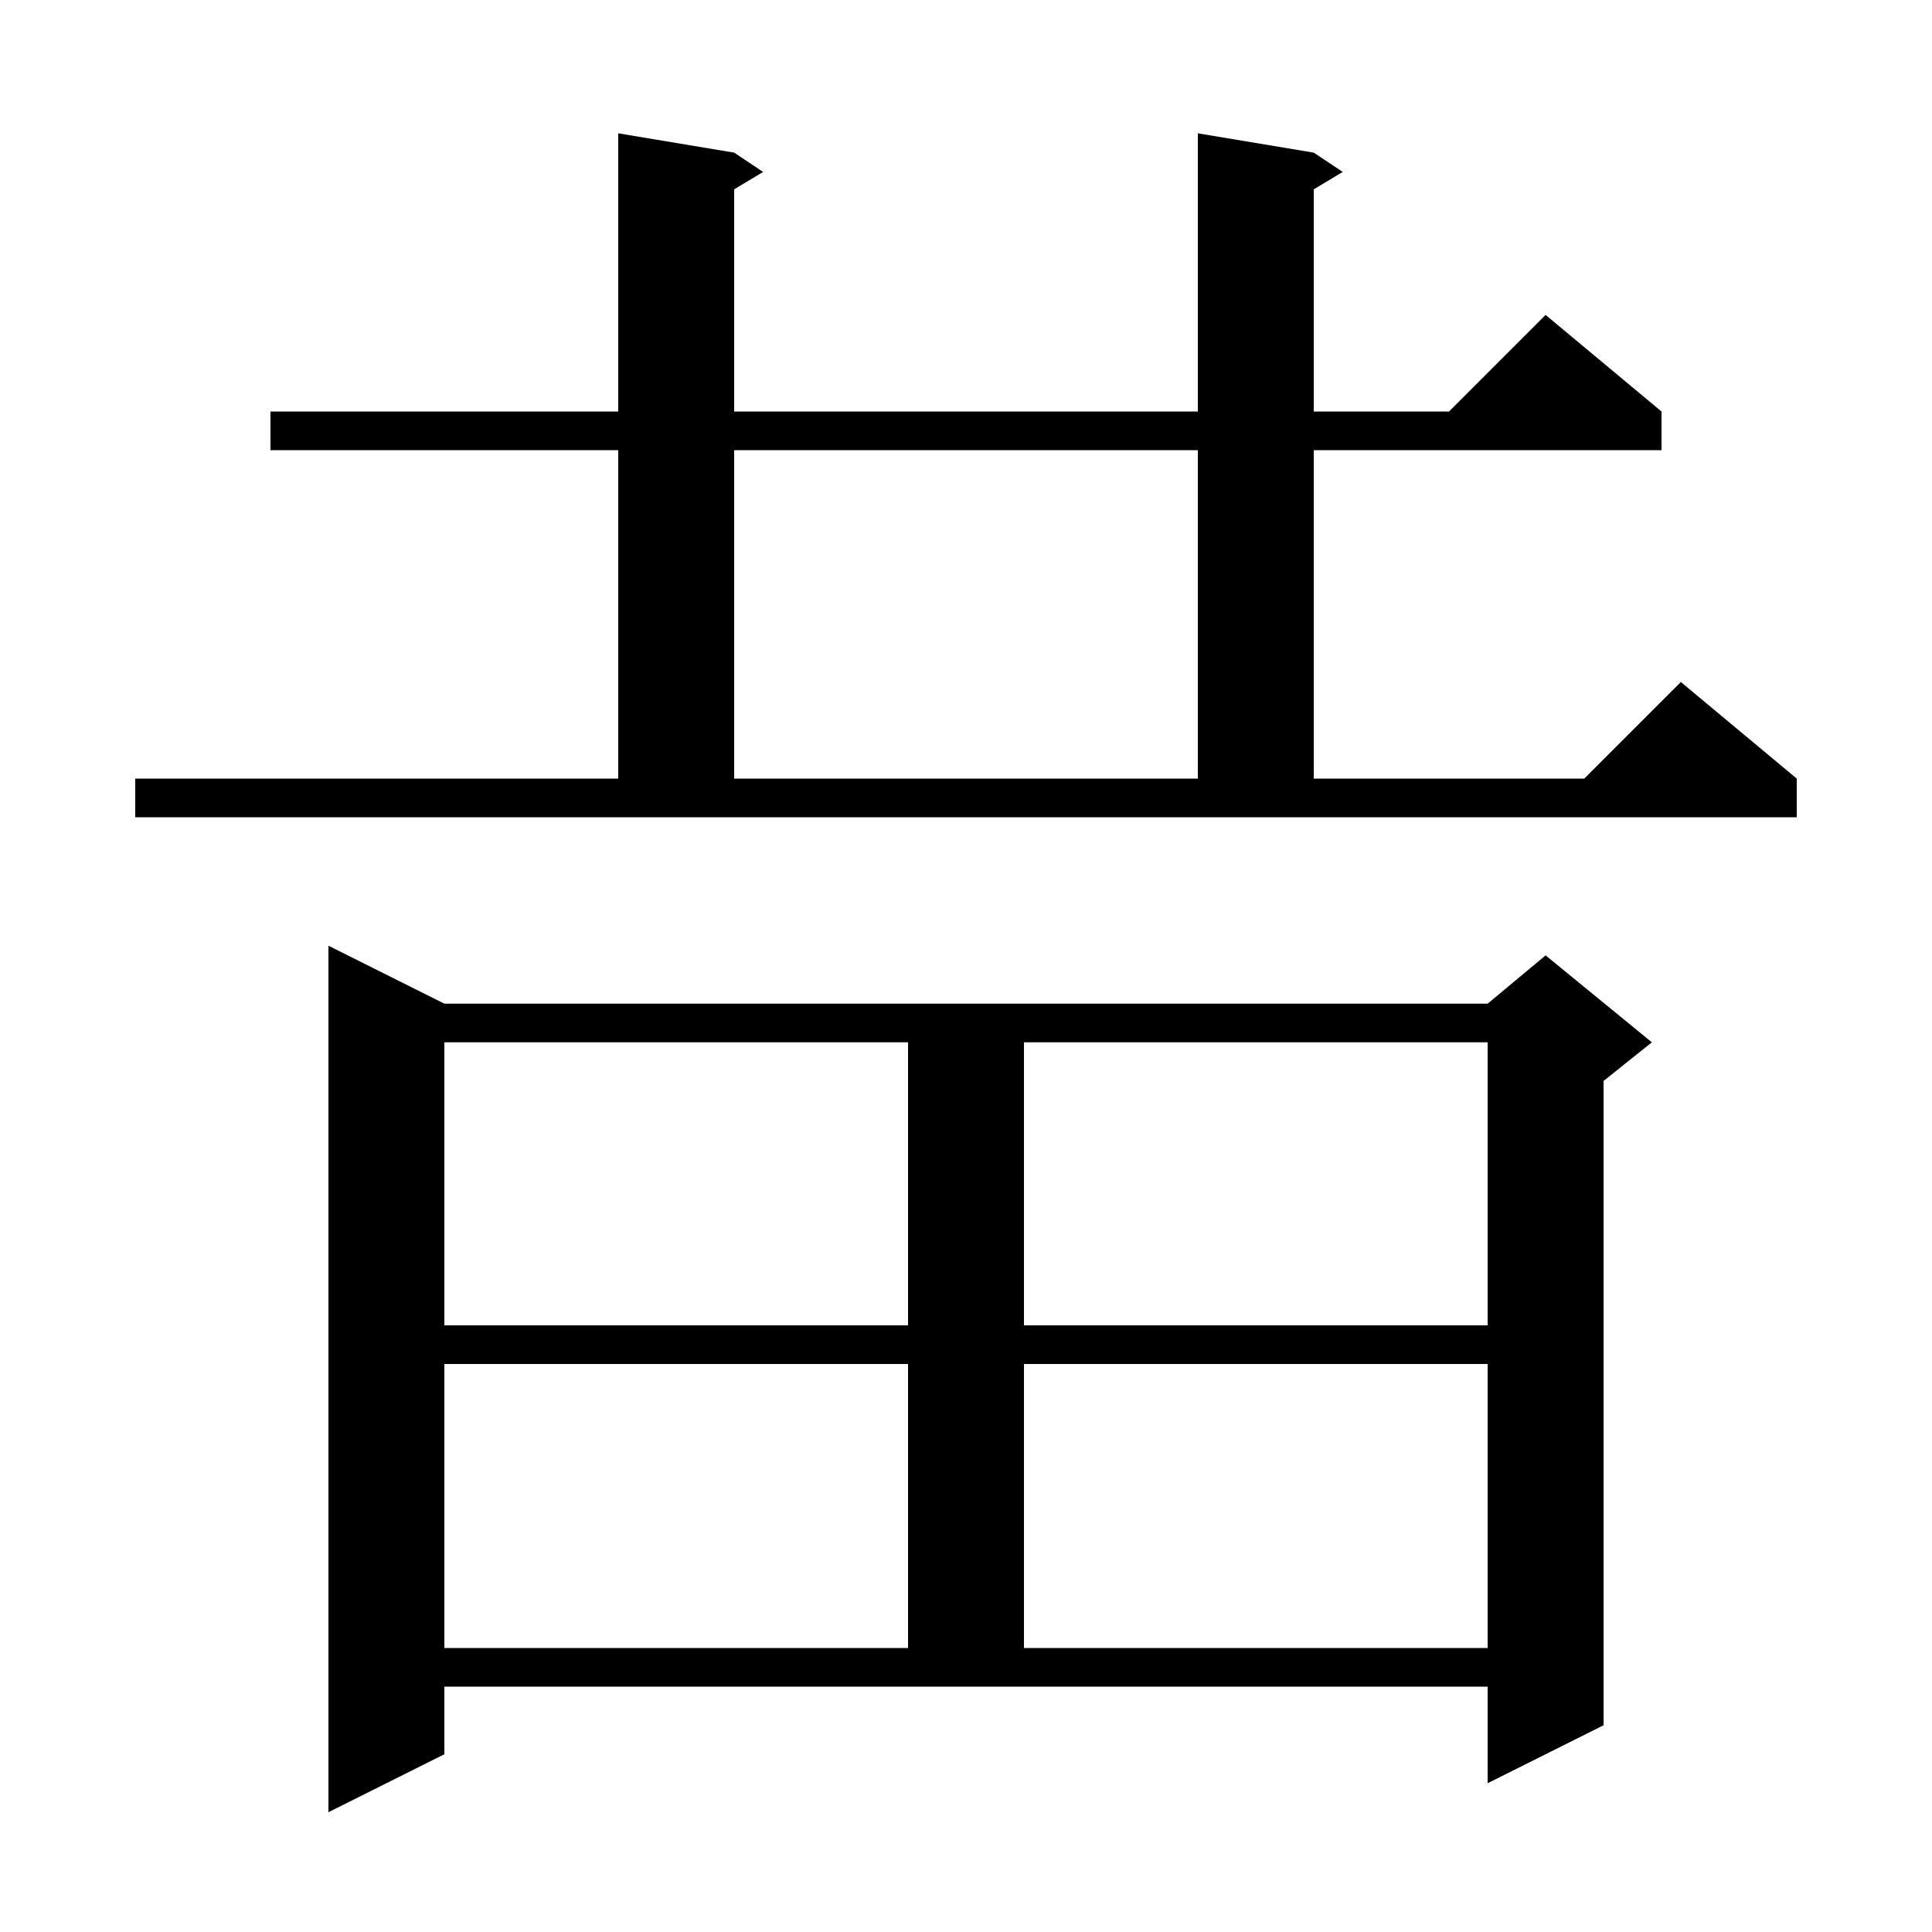 <svg xmlns="http://www.w3.org/2000/svg" xmlns:xlink="http://www.w3.org/1999/xlink" version="1.1" baseProfile="full" viewBox="0 0 200 200" width="200" height="200"><g fill="currentColor"><path d="M 46.0 181.6 L 34.0 187.6 L 34.0 97.9 L 46.0 103.9 L 154.0 103.9 L 160.0 98.9 L 171.0 107.9 L 166.0 111.9 L 166.0 178.6 L 154.0 184.6 L 154.0 174.6 L 46.0 174.6 Z M 46.0 141.2 L 46.0 170.6 L 94.0 170.6 L 94.0 141.2 Z M 106.0 141.2 L 106.0 170.6 L 154.0 170.6 L 154.0 141.2 Z M 46.0 107.9 L 46.0 137.2 L 94.0 137.2 L 94.0 107.9 Z M 106.0 107.9 L 106.0 137.2 L 154.0 137.2 L 154.0 107.9 Z M 14.0 80.6 L 64.0 80.6 L 64.0 46.6 L 28.0 46.6 L 28.0 42.6 L 64.0 42.6 L 64.0 13.8 L 76.0 15.8 L 79.0 17.8 L 76.0 19.6 L 76.0 42.6 L 124.0 42.6 L 124.0 13.8 L 136.0 15.8 L 139.0 17.8 L 136.0 19.6 L 136.0 42.6 L 150.0 42.6 L 160.0 32.6 L 172.0 42.6 L 172.0 46.6 L 136.0 46.6 L 136.0 80.6 L 164.0 80.6 L 174.0 70.6 L 186.0 80.6 L 186.0 84.6 L 14.0 84.6 Z M 76.0 46.6 L 76.0 80.6 L 124.0 80.6 L 124.0 46.6 Z "/></g></svg>